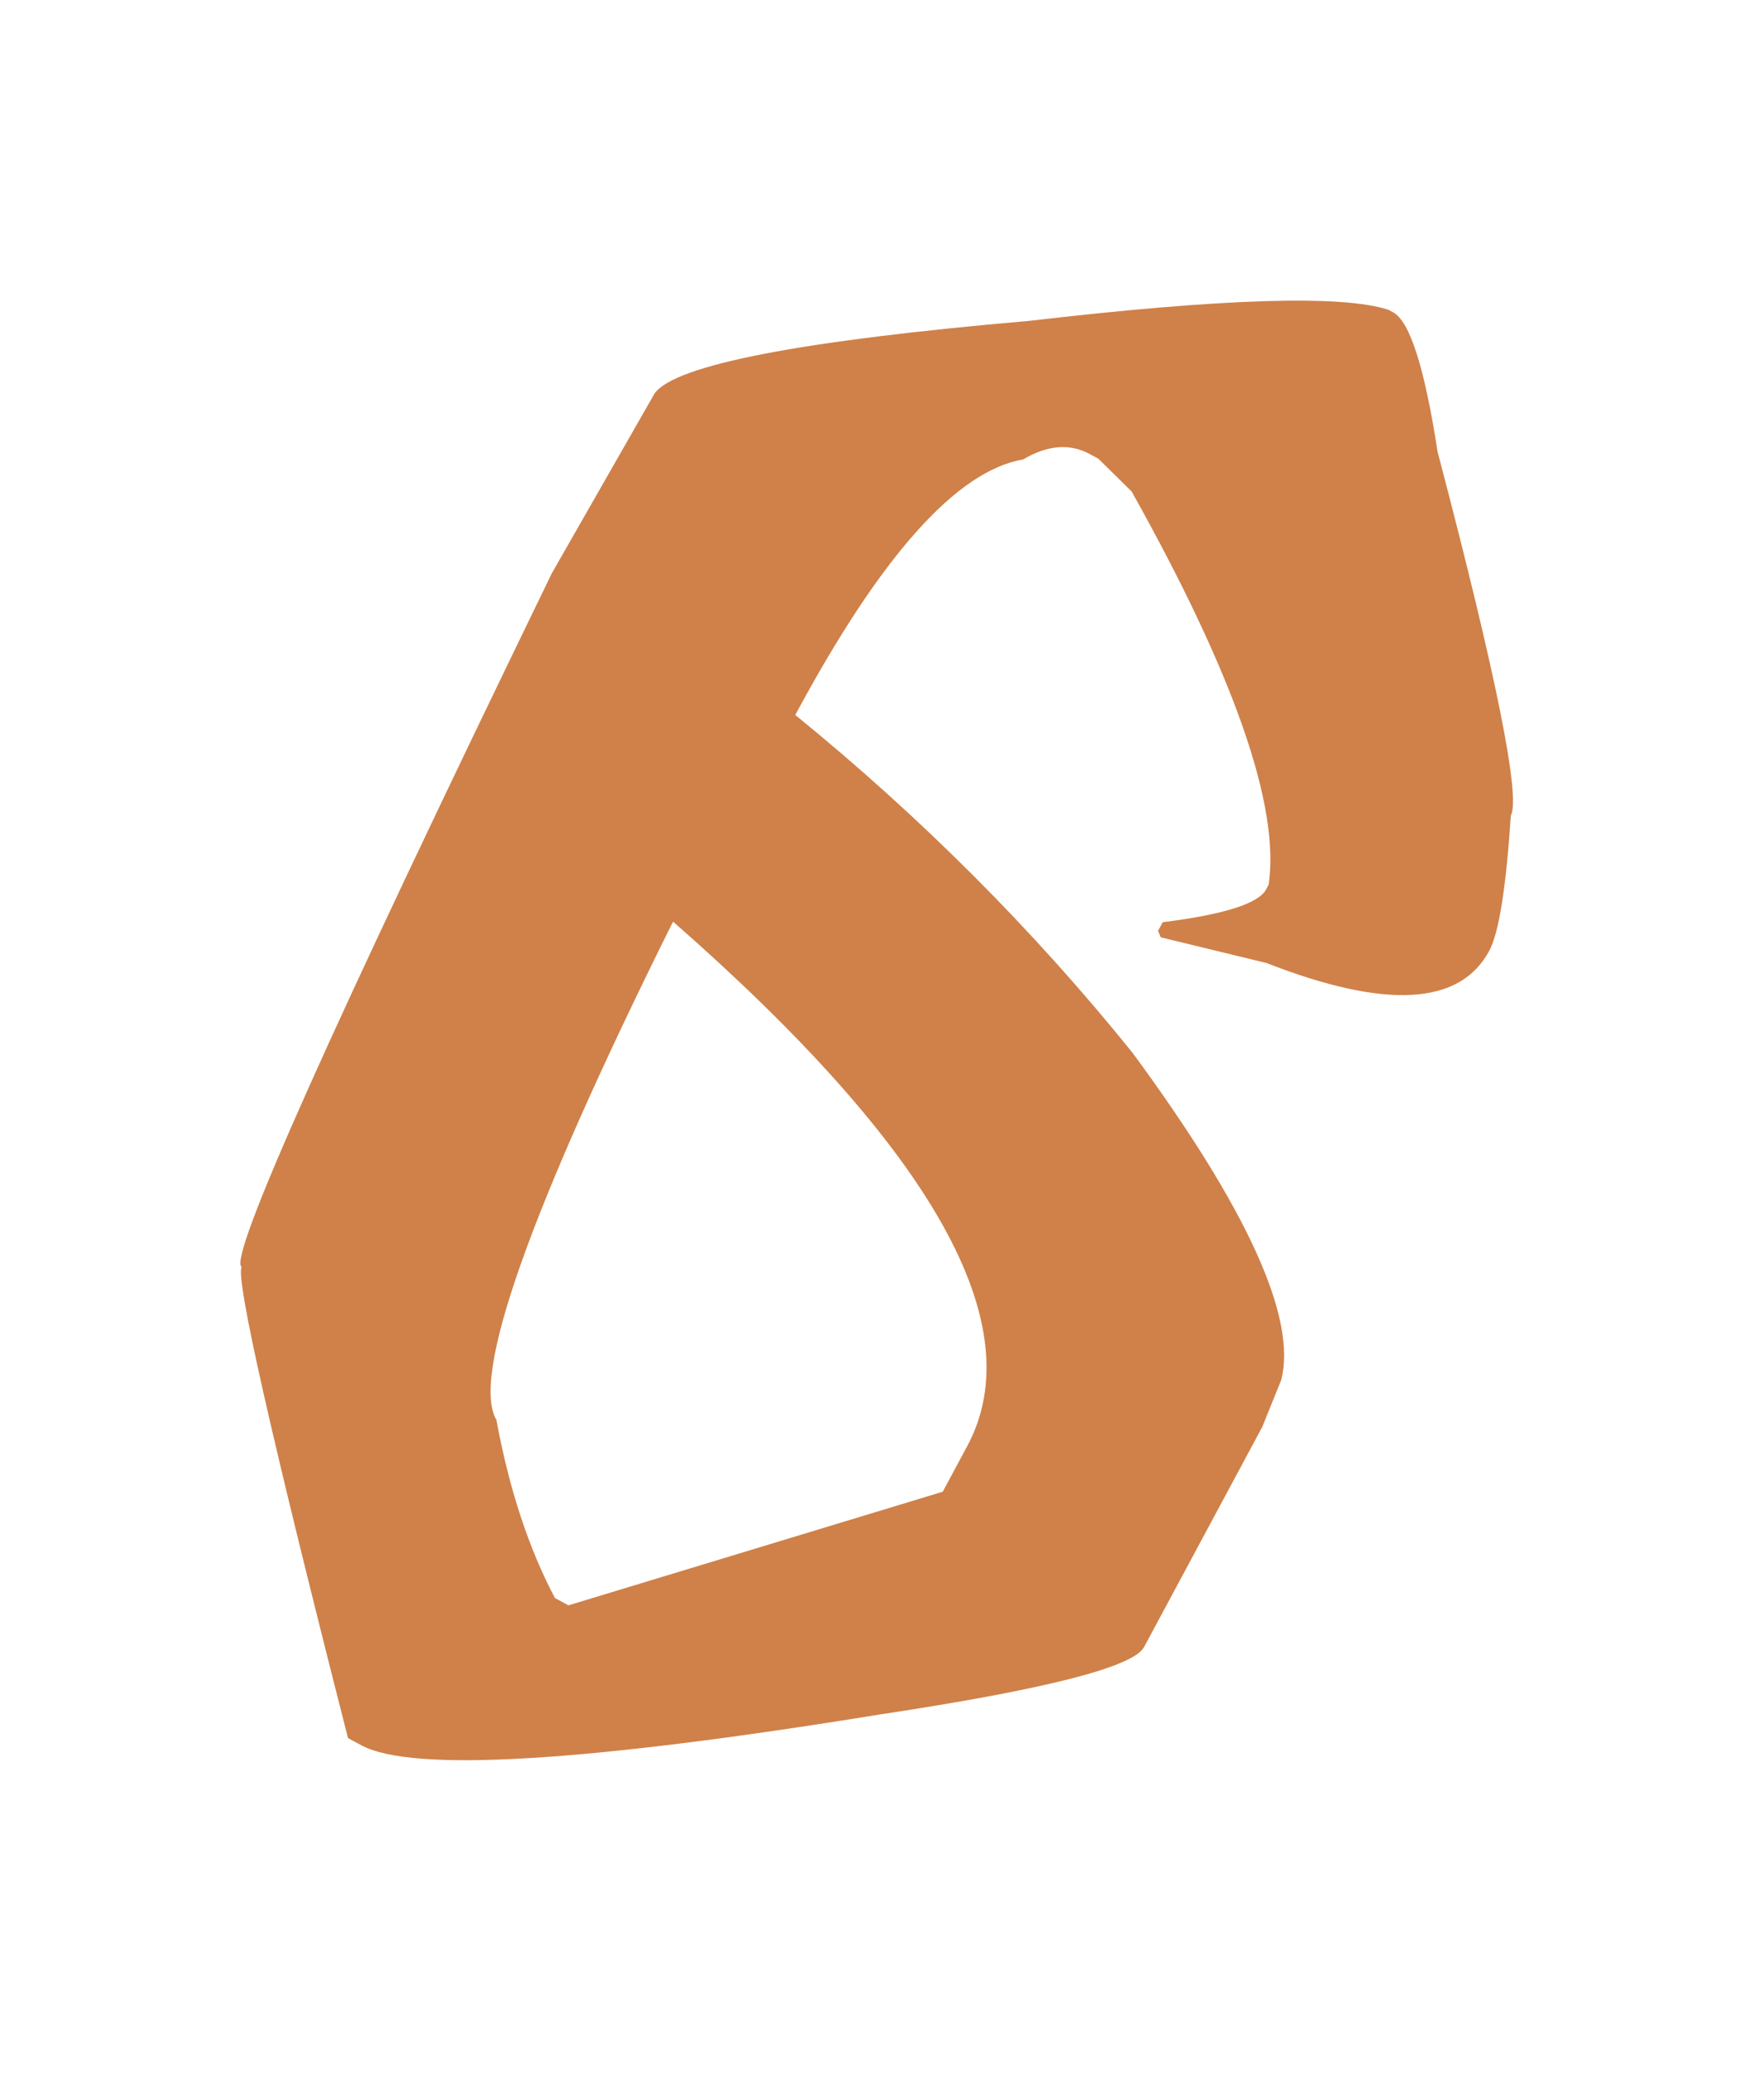 <?xml version="1.0" encoding="UTF-8"?> <svg xmlns="http://www.w3.org/2000/svg" width="57" height="67" viewBox="0 0 57 67" fill="none"><path d="M44.86 10.007L45.016 10.091C45.556 10.381 46.035 11.883 46.453 14.598C48.354 21.832 49.142 25.751 48.819 26.354C48.666 28.683 48.434 30.138 48.122 30.72C47.173 32.487 44.773 32.618 40.921 31.113L37.508 30.285L37.42 30.076L37.57 29.796C39.552 29.547 40.665 29.194 40.911 28.737L40.994 28.581C41.364 26.047 39.887 21.813 36.566 15.879L35.488 14.818L35.207 14.667C34.563 14.321 33.848 14.38 33.064 14.842C30.91 15.213 28.455 17.965 25.698 23.1C29.762 26.407 33.393 30.044 36.593 34.011C40.31 39.06 41.912 42.585 41.4 44.587L40.786 46.105L36.968 53.215C36.623 53.86 33.783 54.585 28.449 55.39C18.913 56.94 13.324 57.273 11.681 56.391L11.245 56.157C8.753 46.383 7.607 41.308 7.808 40.934C7.35 40.688 10.693 33.216 17.834 18.517L21.154 12.707C21.836 11.787 25.87 11.007 33.258 10.367C39.486 9.64 43.354 9.52 44.86 10.007ZM21.751 29.779L21.684 29.904C17.097 39.145 15.216 44.47 16.041 45.877C16.451 48.105 17.082 50.024 17.932 51.632L18.369 51.867L30.463 48.196L31.25 46.73C33.349 42.822 30.182 37.172 21.751 29.779Z" fill="#CF8149"></path></svg> 